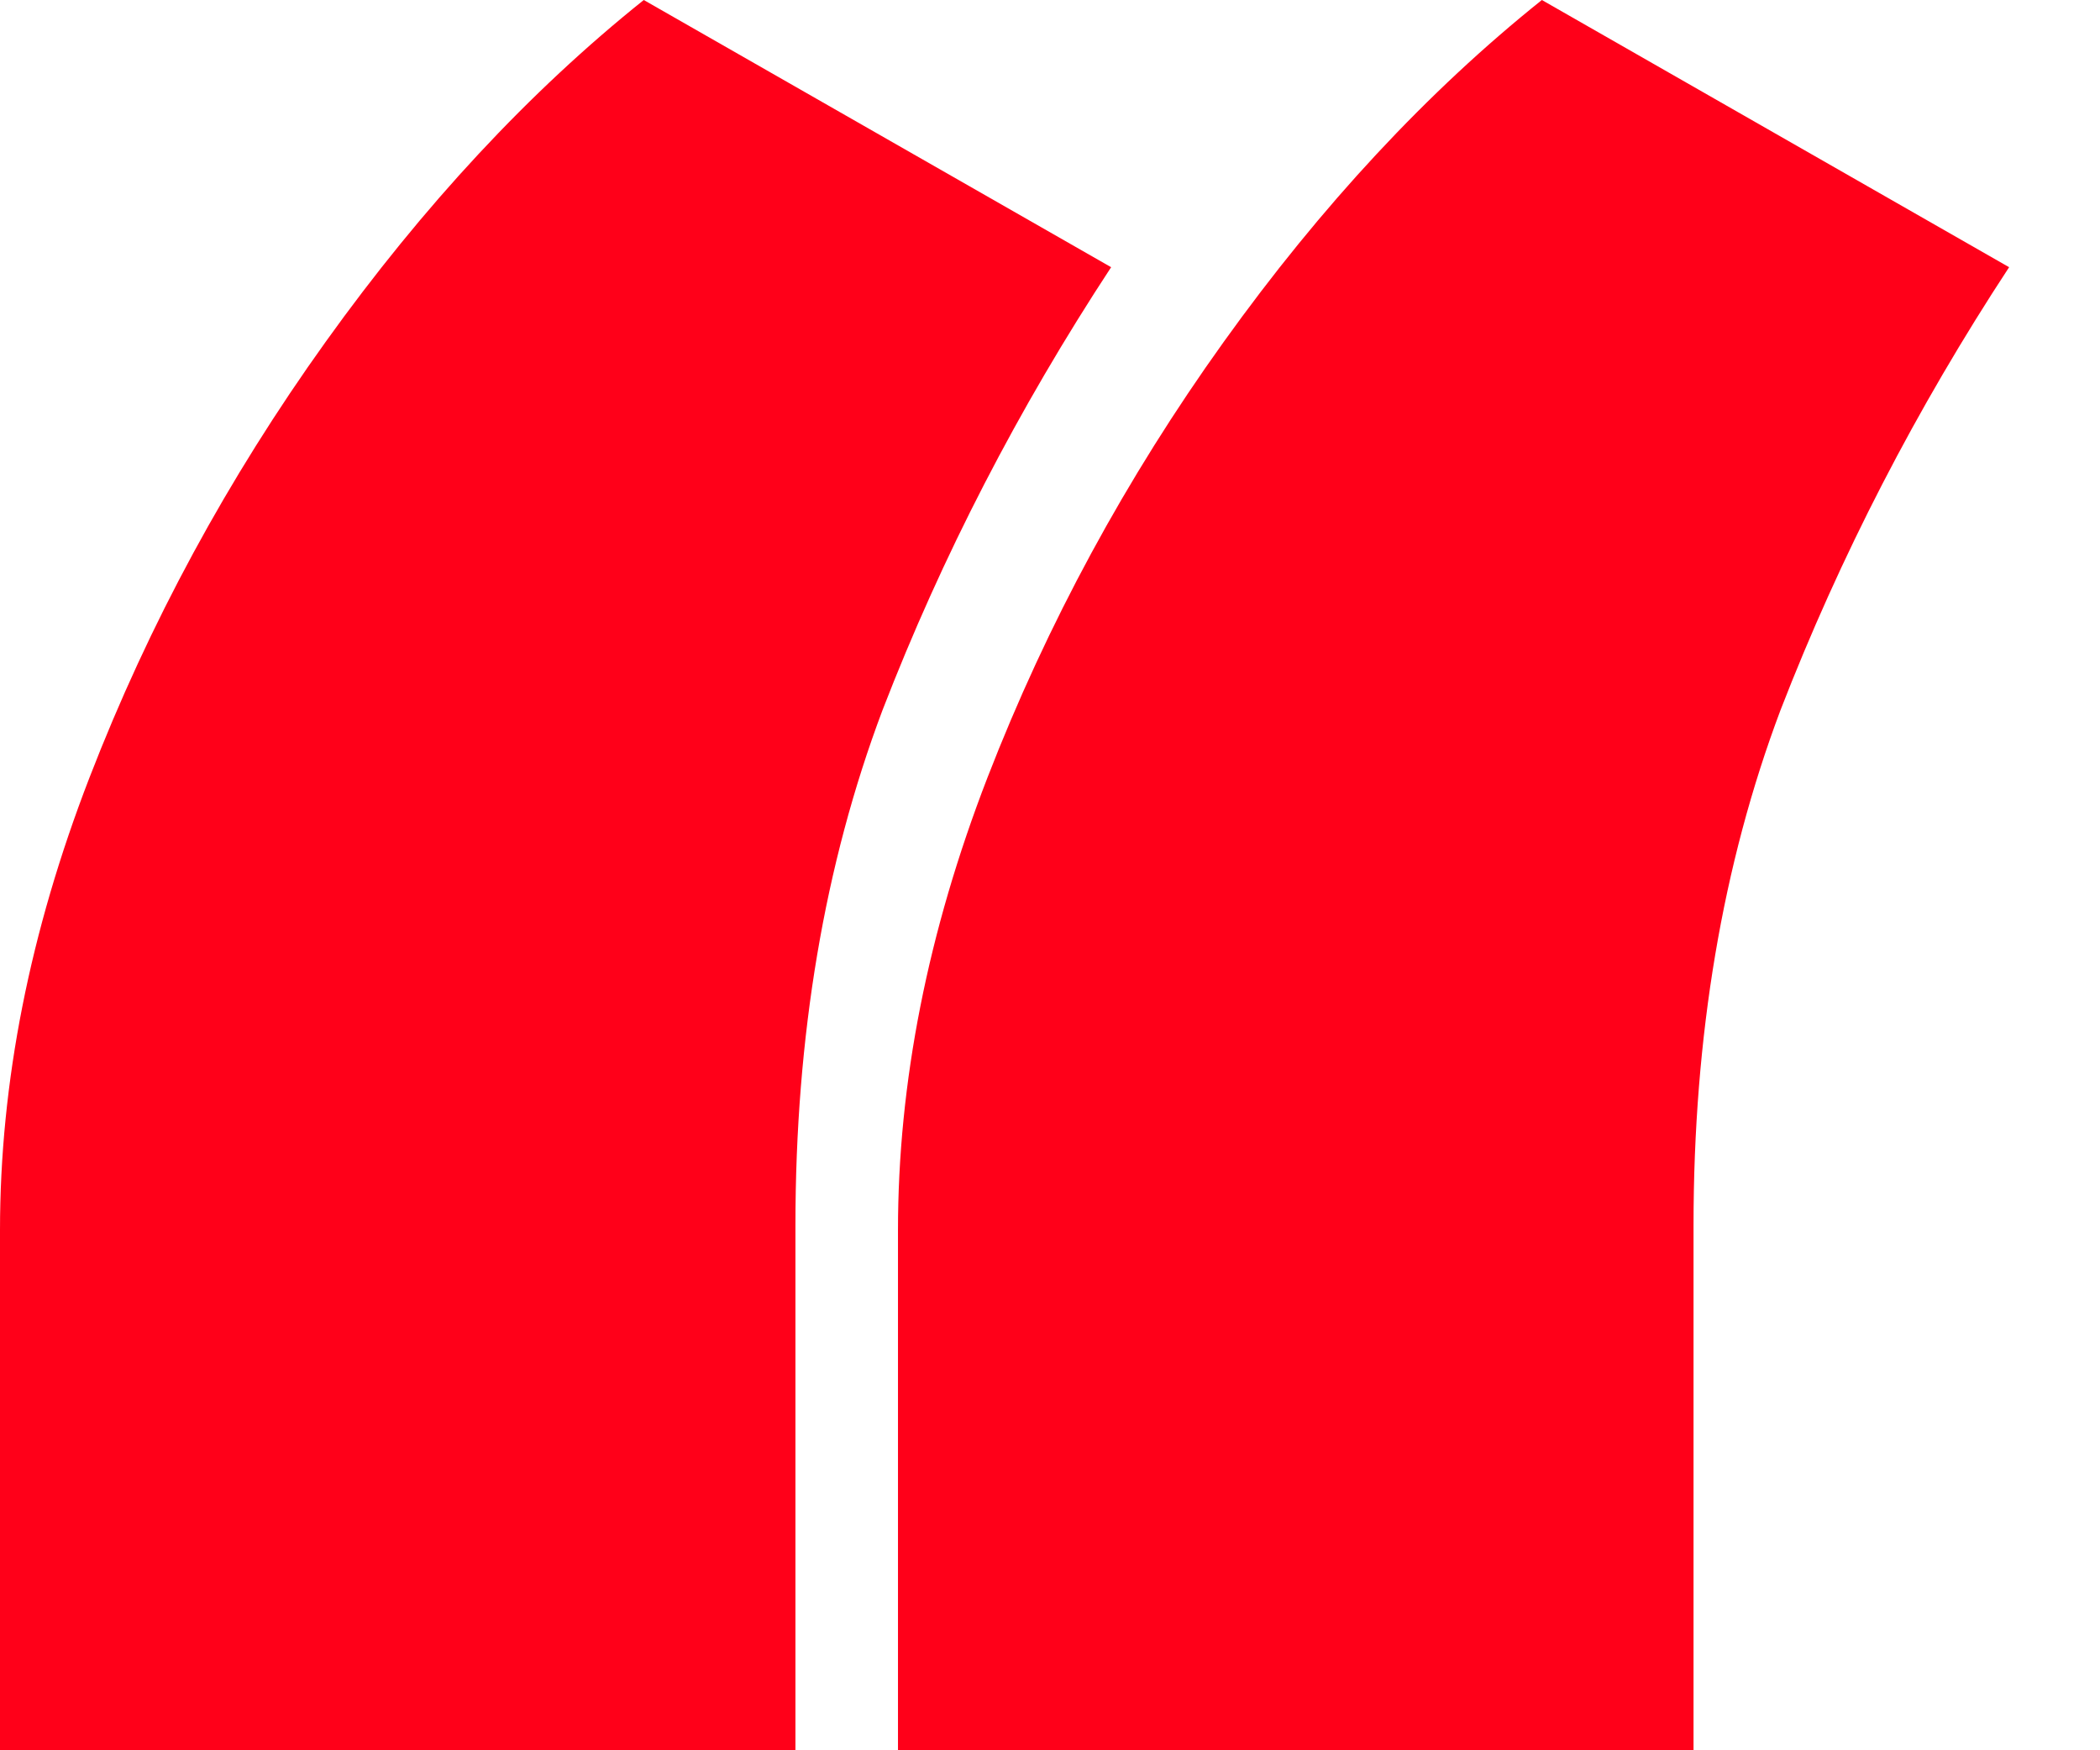<svg width="18" height="15" viewBox="0 0 18 15" fill="none" xmlns="http://www.w3.org/2000/svg">
<path d="M0 15V10.543C0 9.278 0.256 7.985 0.767 6.664C1.278 5.344 1.953 4.099 2.791 2.93C3.629 1.761 4.538 0.784 5.518 0L9.524 2.29C8.729 3.501 8.075 4.766 7.564 6.087C7.067 7.407 6.818 8.879 6.818 10.502V15H0Z" fill="#ff0019"/>
<path d="M7.697 15V10.543C7.697 9.278 7.953 7.985 8.464 6.664C8.976 5.344 9.651 4.099 10.489 2.93C11.327 1.761 12.236 0.784 13.216 0L17.221 2.29C16.426 3.501 15.773 4.766 15.261 6.087C14.764 7.407 14.516 8.879 14.516 10.502V15H7.697Z" fill="#ff0019"/>
</svg>
